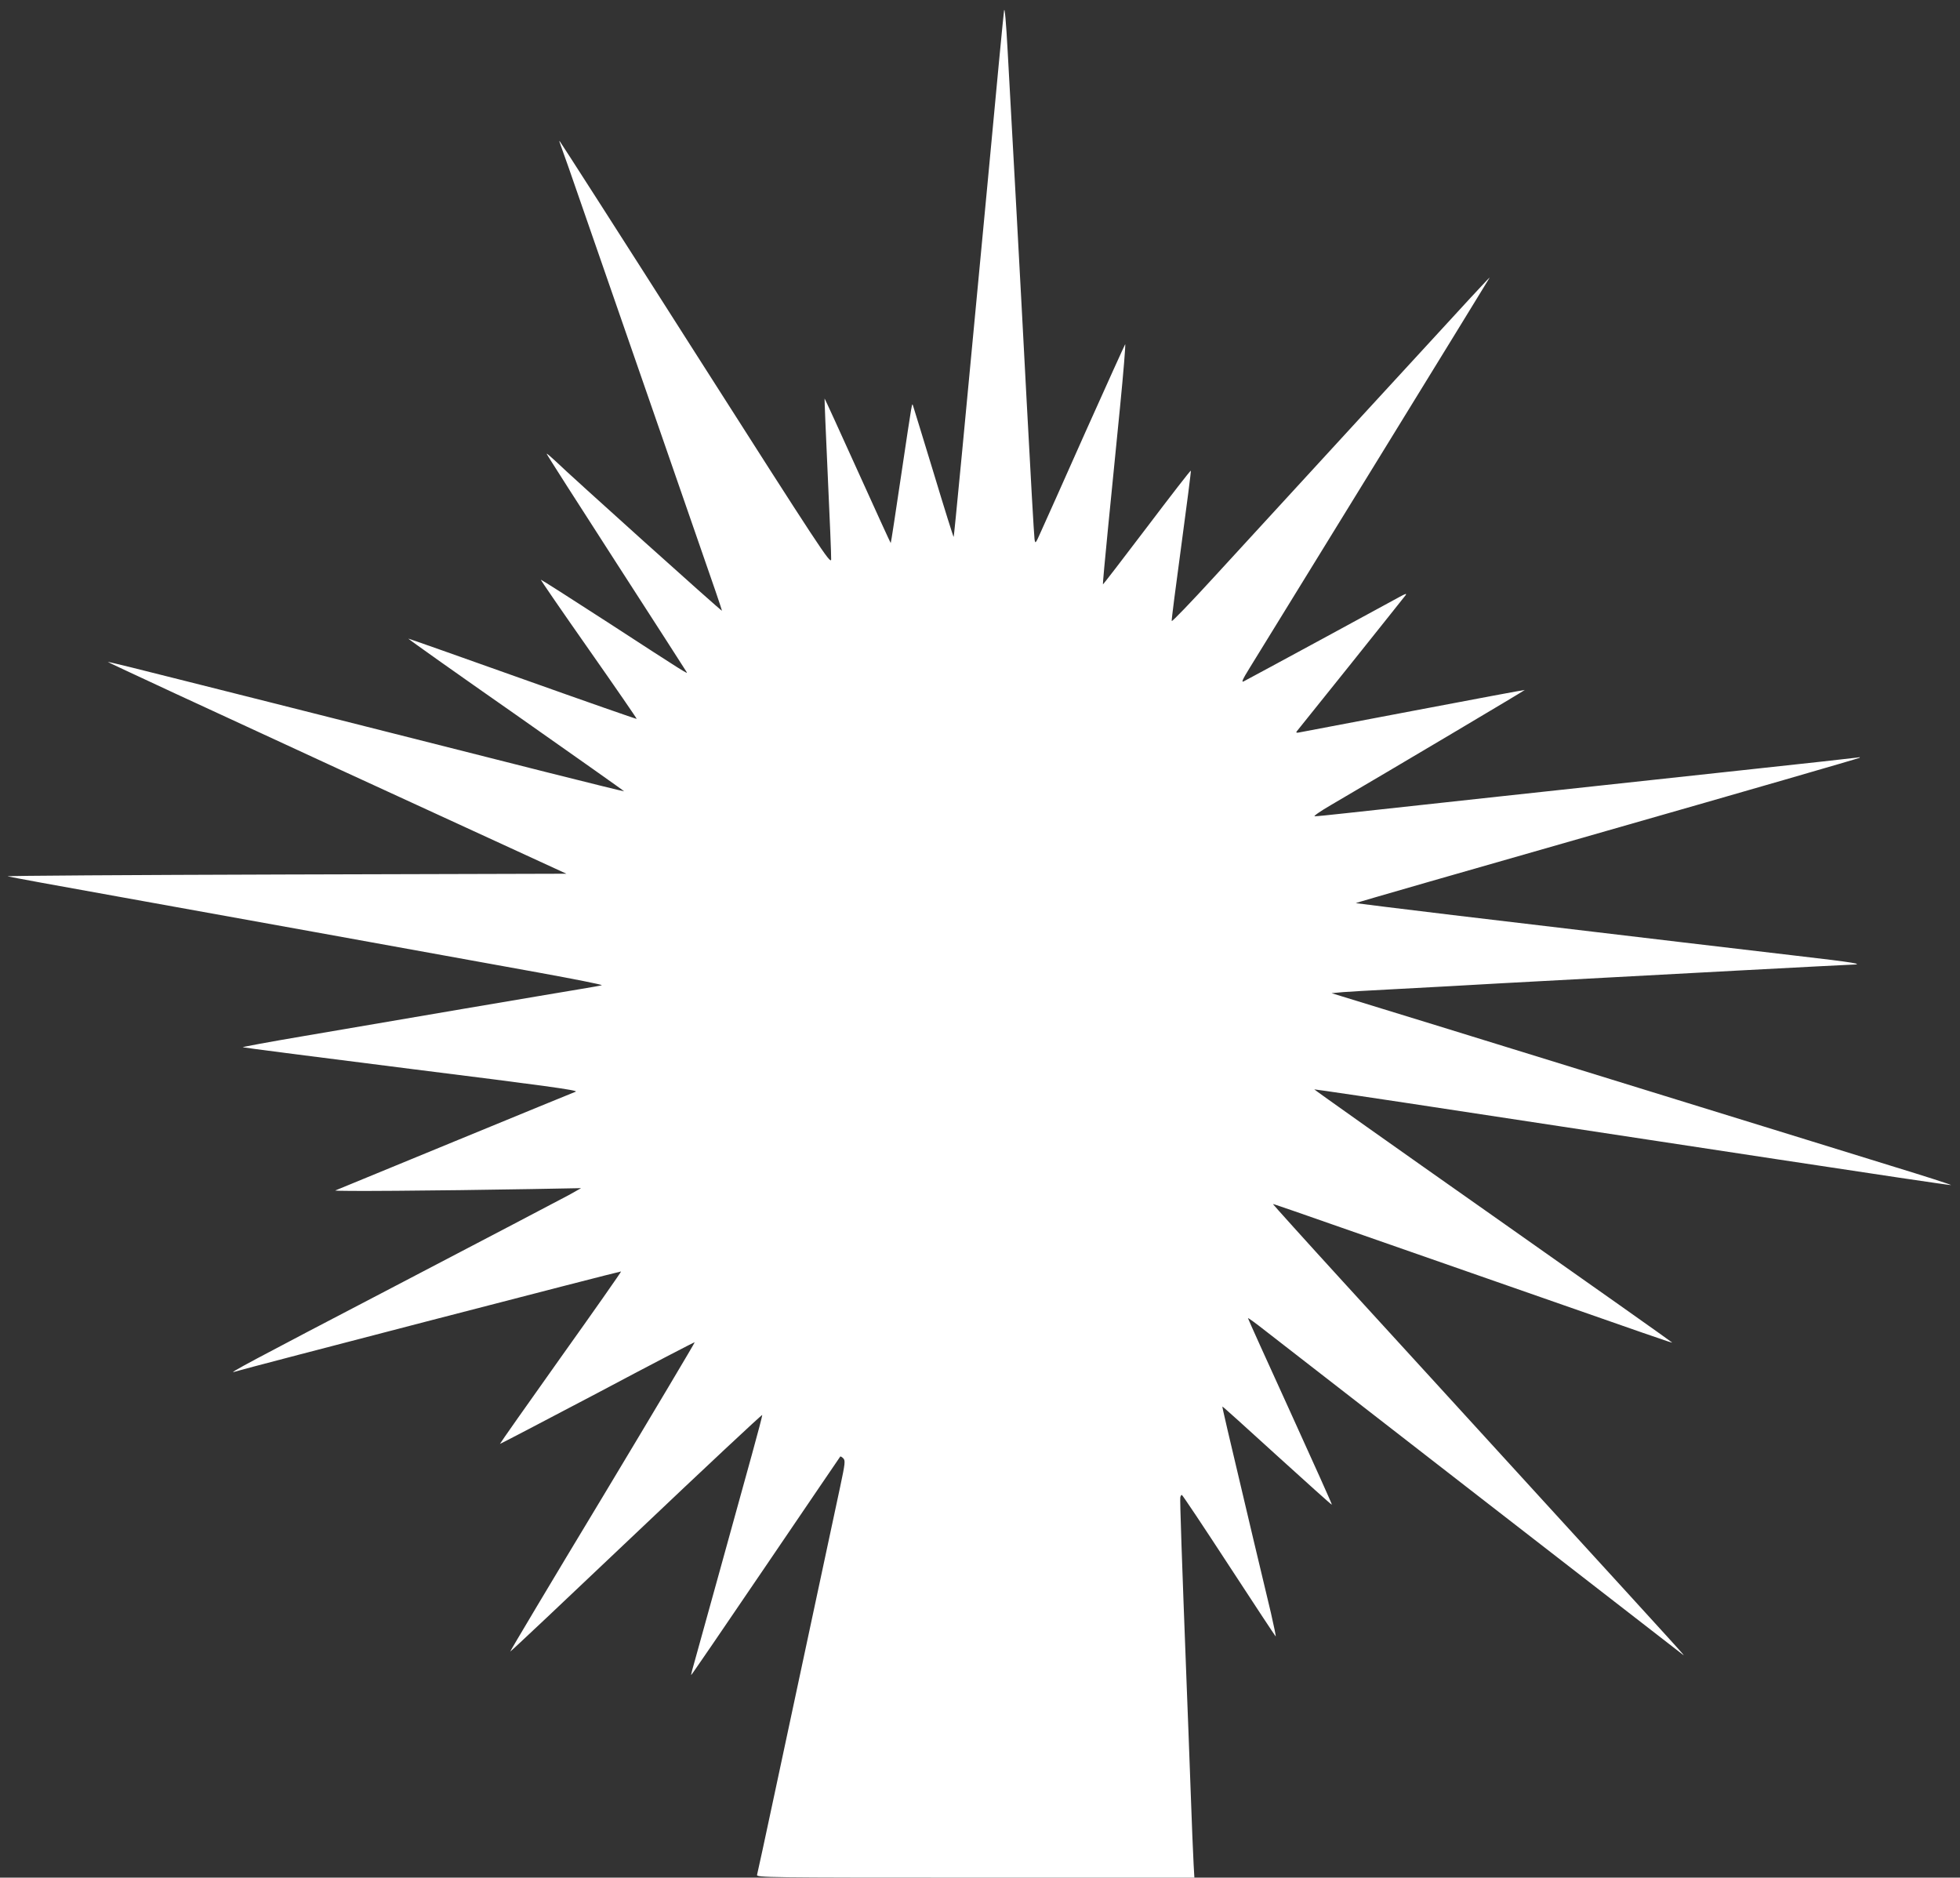 <?xml version="1.0" standalone="no"?>
<!DOCTYPE svg PUBLIC "-//W3C//DTD SVG 20010904//EN"
 "http://www.w3.org/TR/2001/REC-SVG-20010904/DTD/svg10.dtd">
<svg version="1.0" xmlns="http://www.w3.org/2000/svg"
 width="1280pt" height="1226pt" viewBox="0 0 1280 1226"
 preserveAspectRatio="xMidYMid meet">
<rect x="0" y="0" width="1280" height="1226" fill="#333333" stroke="none"/>
<g transform="translate(0,1226) scale(0.1,-0.1)"
fill="#ffffff" stroke="none">
<path d="M6557 12190 c-4 -25 -52 -529 -107 -1120 -151 -1601 -219 -2312 -222
-2316 -2 -1 -61 187 -131 419 -71 232 -131 429 -134 437 -8 20 -2 54 -78 -454
-36 -242 -66 -441 -68 -442 -1 -1 -98 211 -216 472 -118 261 -215 473 -216
472 -1 -2 8 -230 21 -508 13 -278 23 -522 22 -543 -3 -35 -67 62 -887 1348
-485 762 -885 1385 -887 1385 -2 0 1 -12 7 -27 6 -16 29 -80 51 -143 22 -63
116 -334 209 -602 93 -269 246 -710 340 -980 94 -271 235 -677 313 -903 79
-225 142 -411 141 -413 -4 -4 -996 888 -1087 977 -32 30 -58 52 -58 48 0 -4
204 -323 453 -709 250 -387 457 -709 461 -716 10 -16 1 -11 -519 327 -236 153
-431 277 -433 276 -2 -2 139 -207 313 -455 174 -248 315 -453 313 -454 -1 -2
-336 115 -743 260 -407 145 -744 264 -748 264 -5 0 311 -224 702 -497 390
-274 709 -499 707 -500 -1 -1 -222 53 -491 121 -270 68 -805 204 -1190 301
-385 97 -922 233 -1194 301 -271 69 -495 124 -497 122 -2 -2 671 -314 1496
-694 l1499 -689 -1837 -5 c-1010 -3 -1826 -8 -1812 -12 14 -4 338 -64 720
-132 673 -121 1863 -336 2745 -496 237 -43 423 -80 415 -83 -8 -3 -73 -14
-145 -26 -71 -12 -418 -70 -770 -130 -352 -60 -819 -140 -1037 -177 -219 -37
-396 -70 -393 -72 2 -2 498 -66 1102 -142 863 -108 1093 -139 1073 -148 -14
-5 -369 -151 -790 -324 -421 -173 -772 -318 -780 -321 -15 -7 657 -2 1280 9
l325 6 -80 -45 c-44 -24 -552 -290 -1130 -592 -947 -494 -1116 -584 -1050
-561 42 15 2517 657 2521 654 2 -2 -176 -256 -395 -563 -219 -308 -397 -561
-396 -563 1 -1 287 148 636 332 348 185 635 334 636 332 2 -2 -269 -457 -602
-1011 -334 -553 -605 -1008 -603 -1009 2 -2 372 347 823 775 451 428 821 774
823 770 1 -4 -29 -119 -67 -256 -38 -138 -131 -473 -206 -745 -75 -272 -150
-540 -165 -595 -16 -54 -28 -101 -26 -102 1 -2 220 318 486 710 266 391 485
714 487 716 2 3 11 -2 20 -11 14 -15 13 -30 -20 -185 -20 -92 -99 -463 -176
-823 -77 -360 -190 -889 -251 -1175 -61 -286 -113 -528 -116 -537 -5 -17 67
-18 1425 -18 l1431 0 -5 88 c-3 48 -12 271 -20 497 -8 226 -20 536 -26 690
-31 808 -44 1193 -41 1208 2 9 7 17 10 16 4 0 142 -207 307 -460 165 -253 303
-462 306 -464 3 -3 -11 66 -31 153 -21 86 -72 303 -115 482 -179 755 -204 864
-202 866 1 2 162 -143 357 -321 195 -177 356 -322 358 -320 2 2 -121 275 -272
607 -152 333 -276 607 -276 611 0 4 51 -33 113 -82 92 -72 2678 -2078 2727
-2115 20 -15 33 -29 -924 1018 -457 501 -1039 1137 -1293 1415 -254 278 -460
507 -459 508 2 3 -39 17 1261 -437 1268 -443 1345 -470 1345 -466 0 2 -526
374 -1170 827 -643 452 -1168 824 -1167 826 2 1 431 -62 953 -142 522 -79
1455 -221 2073 -315 618 -94 1127 -170 1132 -168 5 2 -170 58 -389 125 -218
68 -820 253 -1337 413 -517 160 -1250 386 -1629 503 l-690 212 75 7 c41 3 173
11 294 17 121 7 297 16 390 21 94 5 253 14 355 20 1110 60 2232 120 2278 121
100 2 19 15 -353 58 -339 40 -930 109 -2247 266 -347 42 -633 77 -634 78 -2 2
736 214 1639 472 903 258 1646 473 1651 477 5 4 0 5 -10 2 -10 -2 -354 -40
-764 -84 -938 -101 -2347 -254 -2583 -280 -99 -11 -189 -20 -201 -20 -11 0 36
33 105 73 410 240 1269 750 1267 752 -2 1 -329 -60 -728 -136 -399 -76 -735
-140 -748 -142 -15 -3 -19 -1 -14 7 5 6 164 204 353 440 189 237 350 438 358
449 10 14 0 11 -40 -11 -48 -27 -959 -521 -1017 -551 -17 -9 -8 12 41 91 181
293 1560 2534 1564 2543 8 14 -56 -55 -832 -900 -378 -412 -812 -885 -964
-1050 -152 -166 -277 -296 -279 -290 -2 7 27 229 63 495 36 265 64 484 62 487
-3 2 -132 -165 -288 -371 -156 -206 -285 -373 -286 -372 -2 1 13 166 33 367
20 200 55 554 78 786 23 232 38 419 34 415 -3 -4 -120 -261 -259 -572 -138
-311 -269 -603 -290 -649 -37 -83 -38 -84 -43 -50 -3 19 -26 421 -51 894 -45
859 -91 1690 -124 2285 -11 203 -20 299 -24 270z"/>
</g>
</svg>
